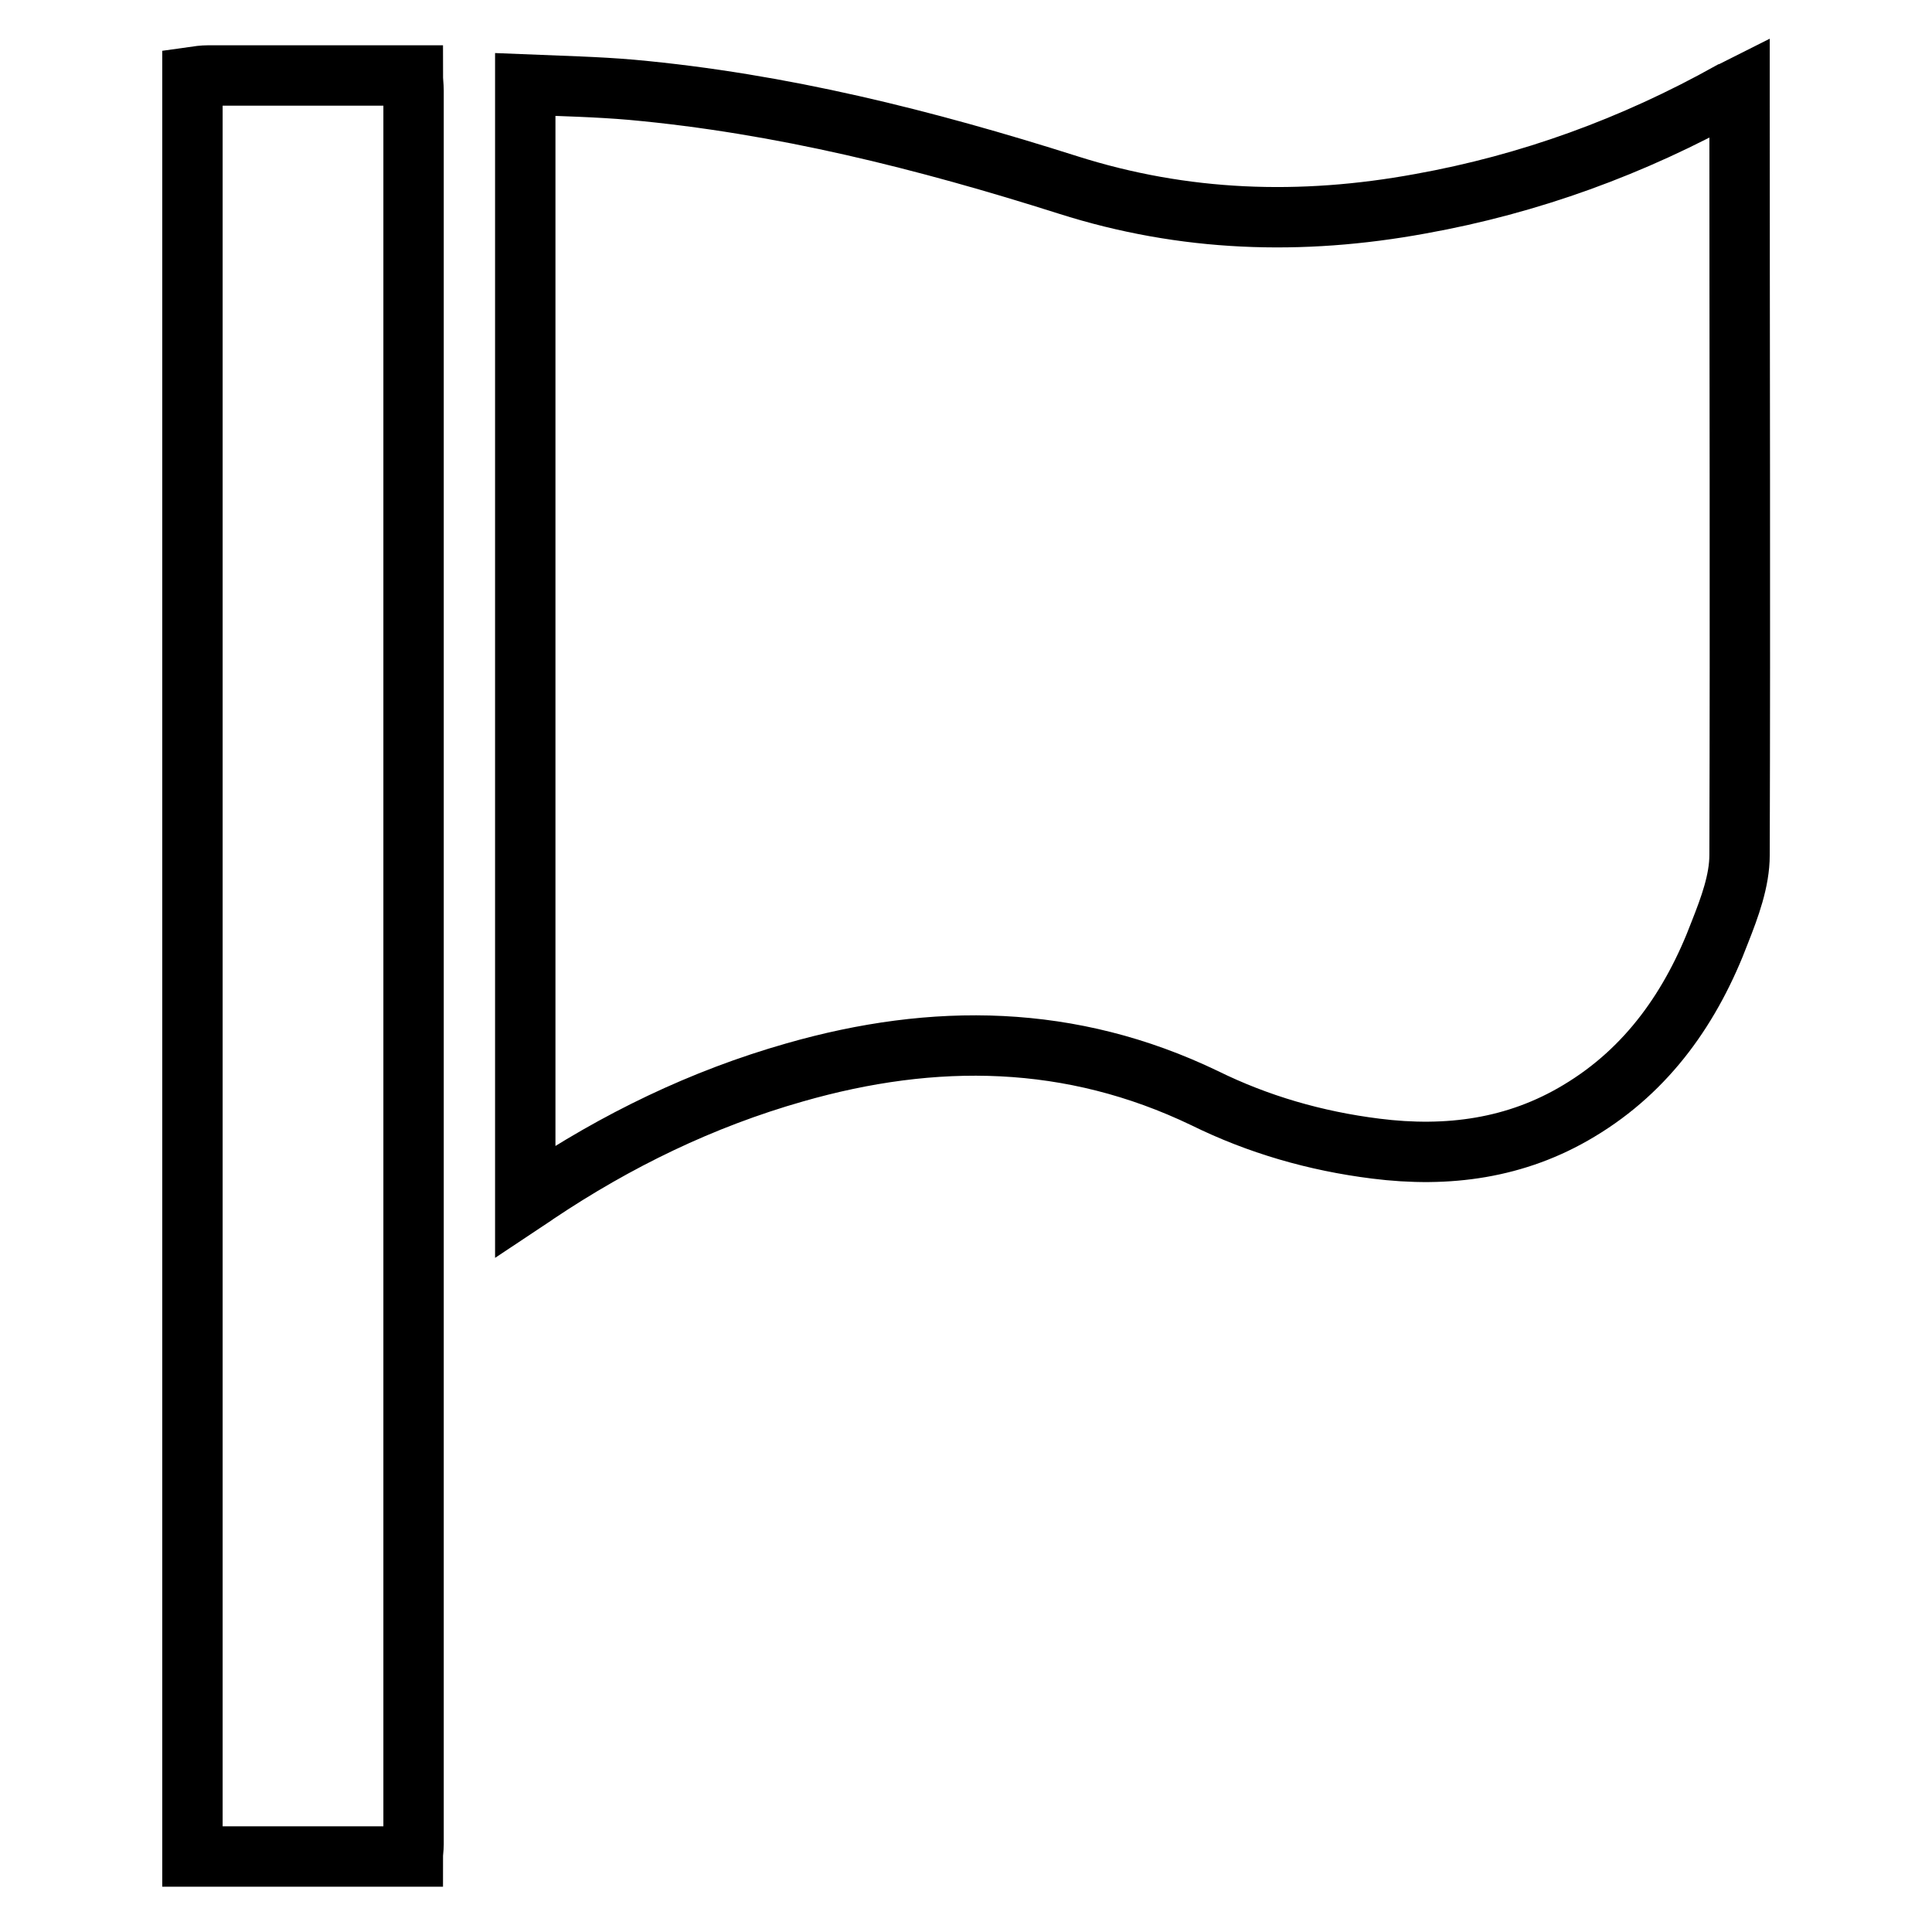 <?xml version="1.0" encoding="utf-8"?>
<!-- Svg Vector Icons : http://www.onlinewebfonts.com/icon -->
<!DOCTYPE svg PUBLIC "-//W3C//DTD SVG 1.1//EN" "http://www.w3.org/Graphics/SVG/1.1/DTD/svg11.dtd">
<svg version="1.1" xmlns="http://www.w3.org/2000/svg" xmlns:xlink="http://www.w3.org/1999/xlink" x="0px" y="0px" viewBox="0 0 256 256" enable-background="new 0 0 256 256" xml:space="preserve">
<g> <path stroke-width="8" fill-opacity="0" stroke="#000000"  d="M27.6,10c-0.7,0-1.4,0.1-2.1,0.2V246h29.2c0-0.5,0.1-1.1,0.1-1.6V12c0-0.6-0.1-1.3-0.1-2 C45.5,10,36.5,10,27.6,10L27.6,10z M230.5,13.7v-2.1c-0.6,0.3-0.9,0.5-1.2,0.6c-12.9,7.2-26.6,12.2-41.1,14.8 c-15.8,2.9-31.3,2.4-46.7-2.5c-18.9-6-38-10.8-57.8-12.6c-4.6-0.4-9.3-0.5-14.1-0.7v148c0.6-0.4,1.1-0.7,1.5-1 c10.6-7.1,21.9-12.6,34.2-16.1c18.5-5.3,36.6-5.1,54.3,3.4c7.1,3.5,14.7,5.7,22.7,6.7c9.5,1.2,18.6,0,26.9-5 c9.2-5.5,15-13.9,18.7-23.7c1.3-3.3,2.6-6.8,2.6-10.2C230.6,80.1,230.5,46.9,230.5,13.7L230.5,13.7z"/></g>
</svg>